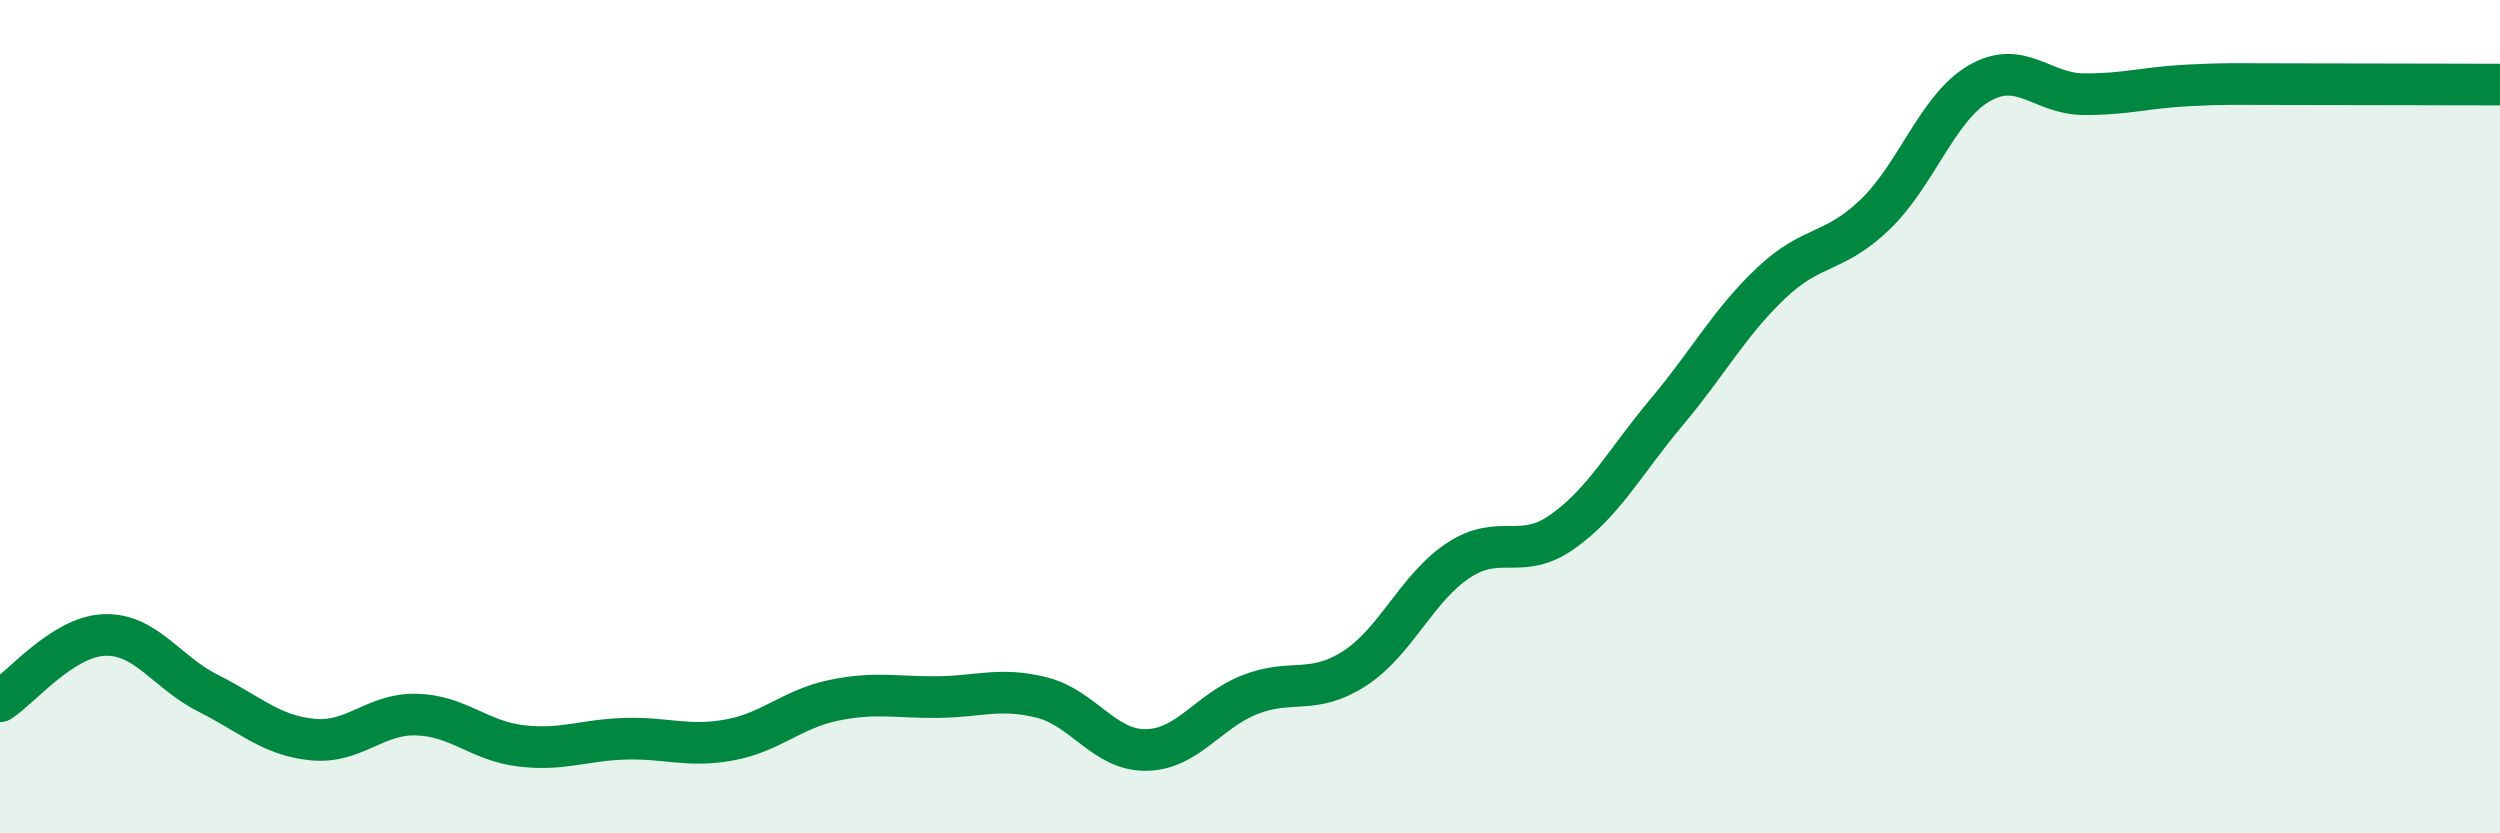 
    <svg width="60" height="20" viewBox="0 0 60 20" xmlns="http://www.w3.org/2000/svg">
      <path
        d="M 0,16.83 C 0.5,16.51 1.5,15.28 2.5,15.24 C 3.5,15.2 4,16.14 5,16.64 C 6,17.14 6.5,17.65 7.5,17.75 C 8.5,17.85 9,17.12 10,17.15 C 11,17.18 11.5,17.78 12.5,17.9 C 13.5,18.02 14,17.76 15,17.73 C 16,17.7 16.5,17.94 17.5,17.76 C 18.5,17.58 19,17.02 20,16.81 C 21,16.6 21.5,16.74 22.5,16.73 C 23.5,16.72 24,16.49 25,16.74 C 26,16.99 26.5,18.01 27.5,18 C 28.5,17.99 29,17.06 30,16.67 C 31,16.28 31.5,16.69 32.5,16.05 C 33.5,15.41 34,14.11 35,13.45 C 36,12.79 36.5,13.47 37.5,12.76 C 38.5,12.05 39,11.08 40,9.89 C 41,8.7 41.5,7.75 42.5,6.8 C 43.5,5.85 44,6.11 45,5.15 C 46,4.19 46.5,2.58 47.5,2 C 48.5,1.42 49,2.25 50,2.26 C 51,2.27 51.5,2.1 52.5,2.05 C 53.5,2 53.5,2.02 55,2.02 C 56.5,2.02 59,2.03 60,2.03L60 20L0 20Z"
        fill="#008740"
        opacity="0.1"
        stroke-linecap="round"
        stroke-linejoin="round"
      />
      <path
        d="M 0,16.83 C 0.5,16.51 1.5,15.28 2.5,15.24 C 3.5,15.2 4,16.14 5,16.64 C 6,17.14 6.5,17.65 7.5,17.75 C 8.5,17.85 9,17.12 10,17.15 C 11,17.18 11.5,17.78 12.5,17.9 C 13.5,18.02 14,17.76 15,17.73 C 16,17.7 16.5,17.94 17.5,17.76 C 18.5,17.58 19,17.02 20,16.81 C 21,16.6 21.5,16.74 22.5,16.73 C 23.5,16.72 24,16.49 25,16.74 C 26,16.99 26.5,18.01 27.5,18 C 28.5,17.99 29,17.06 30,16.67 C 31,16.28 31.5,16.69 32.5,16.05 C 33.5,15.41 34,14.11 35,13.45 C 36,12.79 36.5,13.47 37.5,12.76 C 38.5,12.05 39,11.08 40,9.89 C 41,8.7 41.5,7.75 42.5,6.8 C 43.5,5.85 44,6.11 45,5.15 C 46,4.19 46.5,2.58 47.5,2 C 48.5,1.42 49,2.25 50,2.26 C 51,2.27 51.5,2.1 52.5,2.05 C 53.5,2 53.5,2.02 55,2.02 C 56.5,2.02 59,2.03 60,2.03"
        stroke="#008740"
        stroke-width="1"
        fill="none"
        stroke-linecap="round"
        stroke-linejoin="round"
      />
    </svg>
  